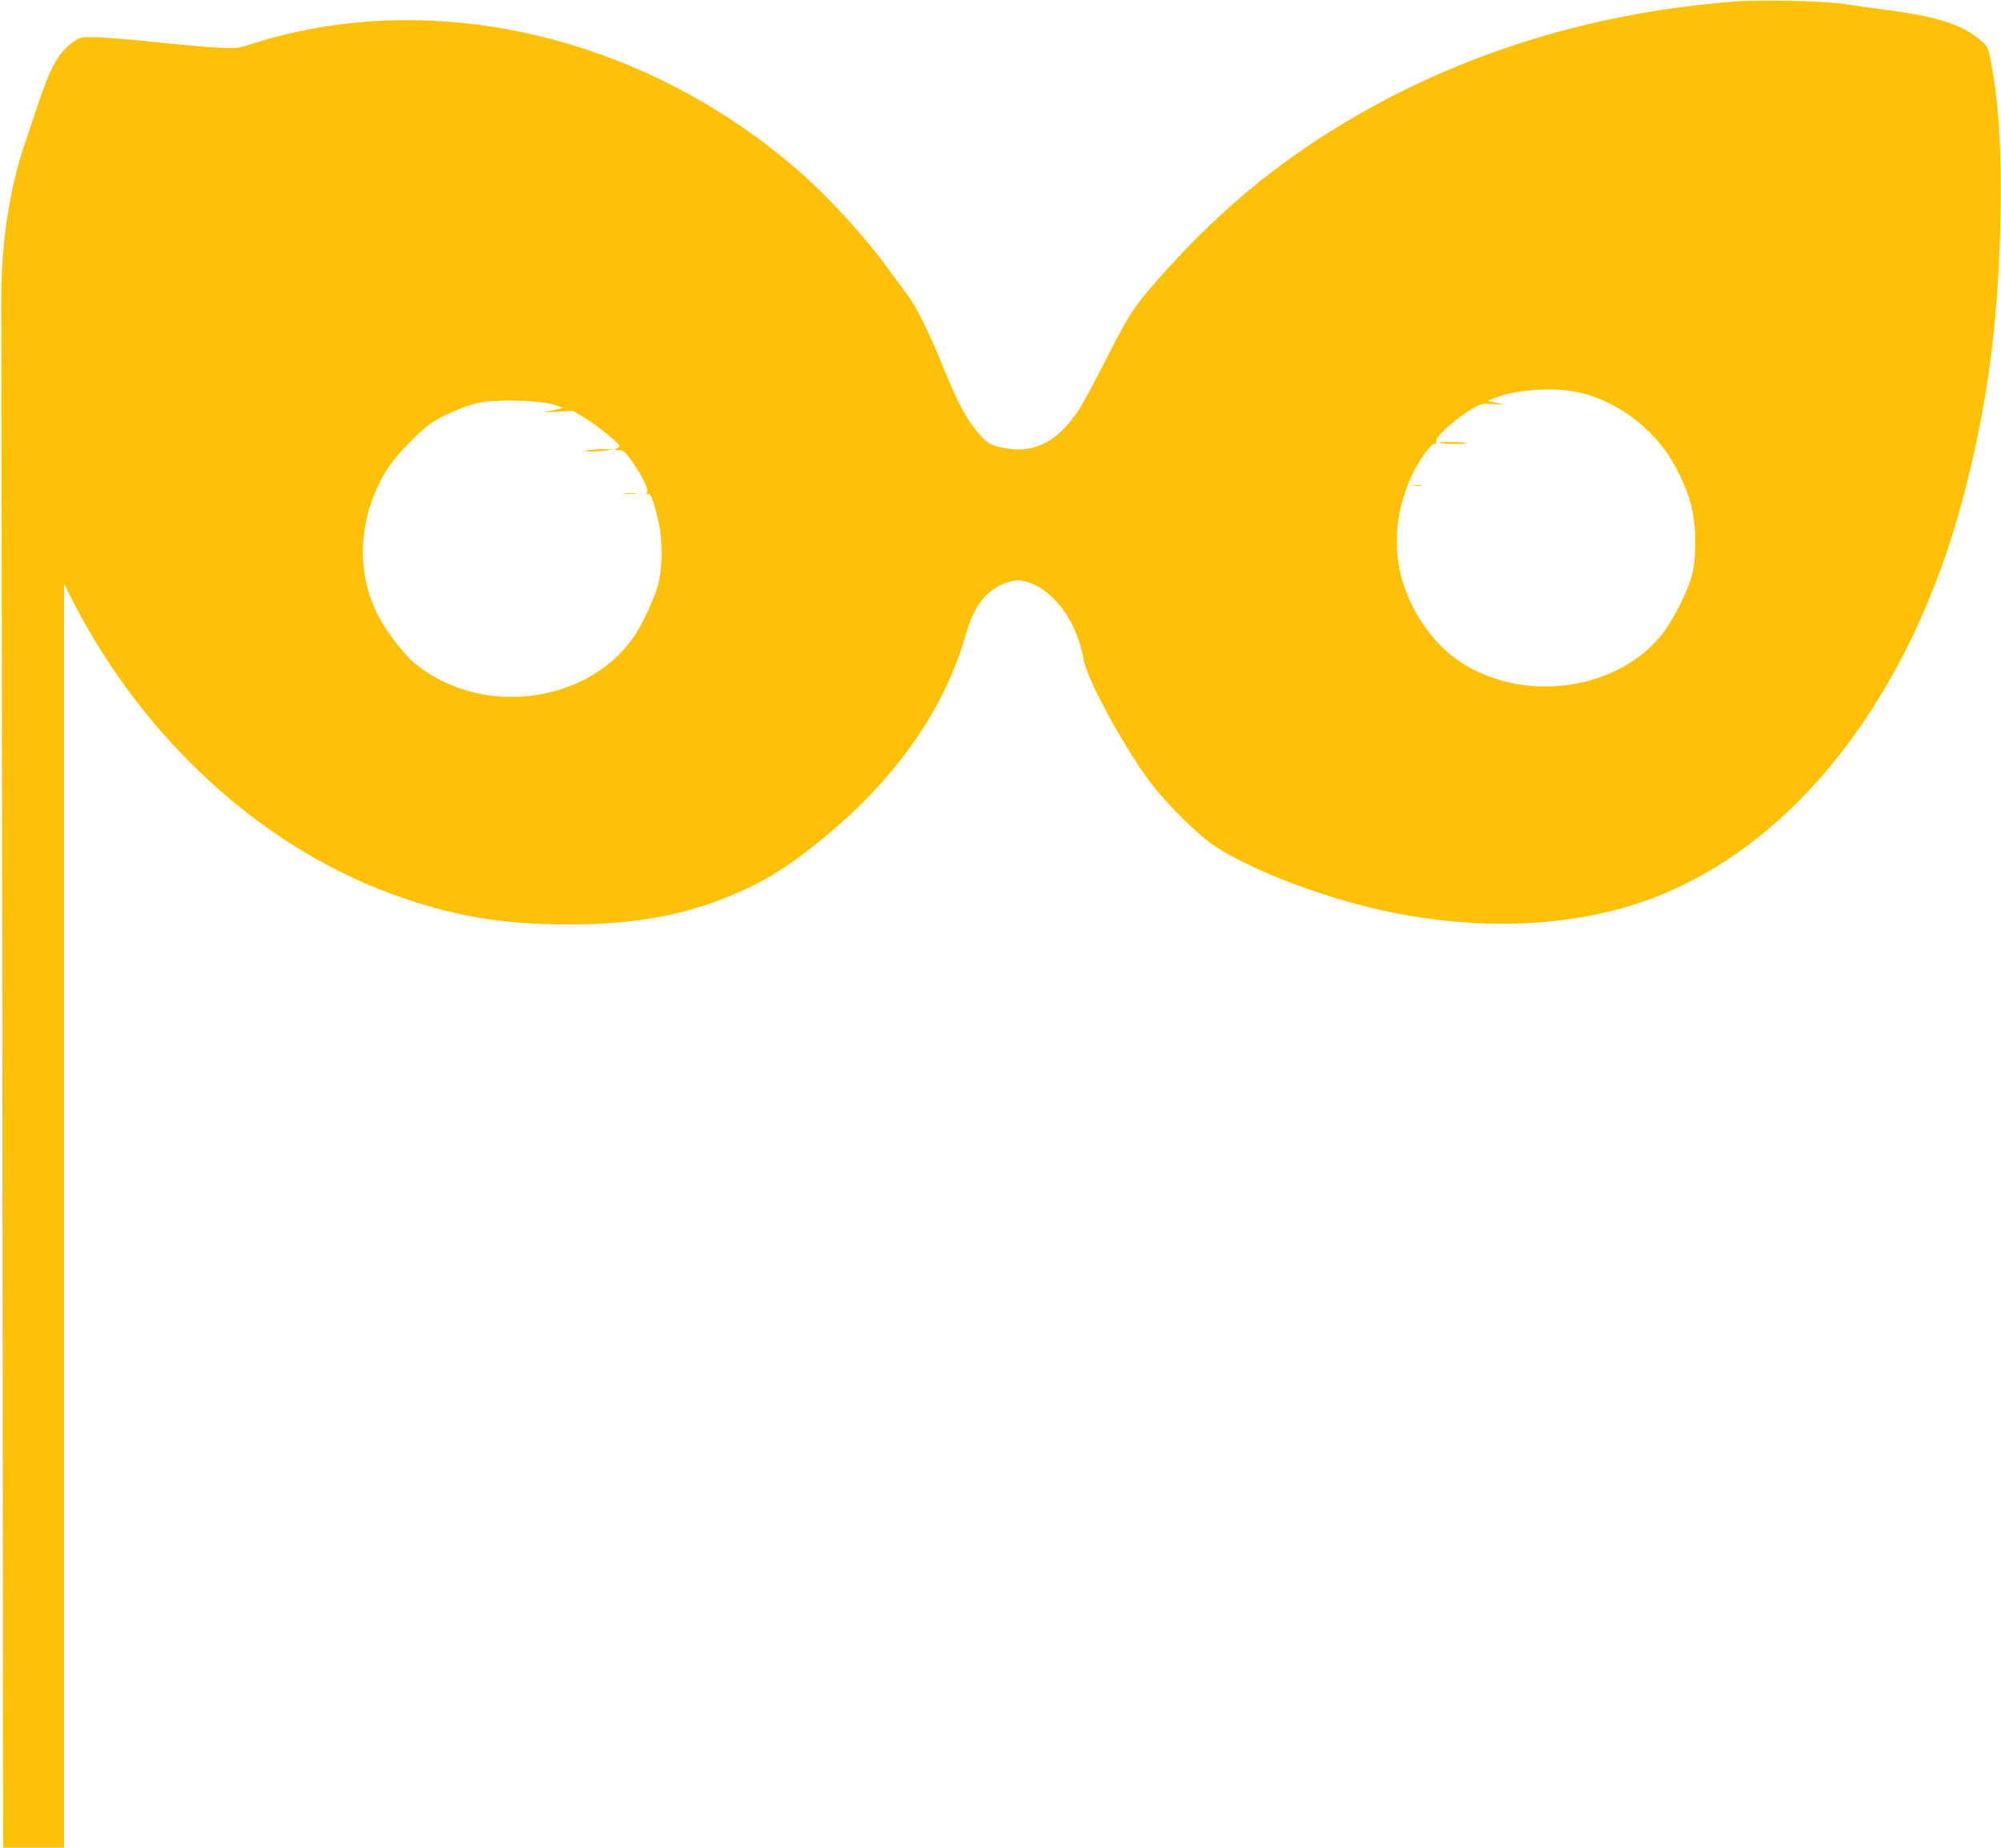 <?xml version="1.0" standalone="no"?>
<!DOCTYPE svg PUBLIC "-//W3C//DTD SVG 20010904//EN"
 "http://www.w3.org/TR/2001/REC-SVG-20010904/DTD/svg10.dtd">
<svg version="1.0" xmlns="http://www.w3.org/2000/svg"
 width="1280pt" height="1182pt" viewBox="0 0 1280 1182"
 preserveAspectRatio="xMidYMid meet">
<g transform="translate(0,1182) scale(0.1,-0.1)"
fill="#ffc107" stroke="none">
<path d="M11095 11810 c-836 -64 -1619 -291 -2308 -668 -537 -295 -955 -630
-1367 -1095 -165 -186 -201 -242 -340 -516 -71 -141 -152 -291 -180 -334 -129
-195 -273 -274 -450 -247 -100 16 -125 27 -174 80 -86 92 -148 205 -251 462
-91 222 -165 370 -225 448 -27 36 -75 100 -105 142 -153 215 -397 482 -601
658 -857 739 -1980 1077 -3024 909 -146 -23 -326 -66 -460 -110 -91 -29 -100
-30 -215 -24 -66 3 -244 19 -395 35 -151 16 -322 30 -380 32 -104 2 -106 2
-151 -30 -91 -62 -146 -160 -225 -397 -30 -88 -67 -199 -83 -247 -101 -294
-155 -653 -153 -1013 1 -121 4 -2397 7 -5057 l5 -4838 195 0 195 0 0 4042 0
4042 56 -110 c449 -875 1195 -1562 2034 -1871 380 -140 699 -196 1130 -197
461 -1 809 69 1155 233 147 70 272 151 440 285 494 396 814 846 956 1346 37
131 88 215 166 275 57 43 140 70 191 60 183 -33 352 -250 393 -503 19 -120
248 -544 420 -777 103 -139 306 -342 420 -418 227 -151 684 -326 1075 -412
609 -133 1214 -108 1701 70 929 341 1676 1298 2013 2580 152 578 223 1109 236
1763 9 451 -10 756 -63 1030 -15 78 -19 85 -62 123 -114 101 -279 154 -621
198 -85 11 -200 27 -255 36 -122 19 -528 28 -700 15z m-1054 -2490 c231 -33
454 -172 609 -378 67 -91 137 -236 167 -351 35 -131 37 -335 5 -455 -25 -91
-105 -254 -167 -342 -329 -461 -1118 -492 -1483 -57 -254 304 -306 669 -146
1031 38 87 125 212 147 212 13 0 17 5 14 15 -11 26 128 152 237 214 50 29 59
31 128 26 l73 -4 -55 12 -55 13 60 23 c115 44 322 62 466 41z m-6501 -88 c36
-11 63 -21 60 -22 -3 -1 -32 -8 -65 -15 l-60 -13 95 5 95 5 75 -45 c41 -25
110 -75 154 -113 77 -66 78 -67 55 -80 -24 -13 -24 -13 9 -14 28 0 38 -8 78
-62 67 -91 119 -198 102 -209 -10 -7 -9 -9 5 -9 21 0 31 -23 63 -150 33 -127
35 -307 5 -425 -25 -95 -105 -266 -165 -350 -307 -428 -991 -501 -1402 -150
-67 57 -172 196 -224 295 -146 281 -129 627 46 922 59 99 230 276 316 326 84
50 204 99 283 116 104 23 386 16 475 -12z"/>
<path d="M9210 8989 c0 -5 39 -9 87 -9 47 0 84 2 82 4 -10 8 -169 13 -169 5z"/>
<path d="M9043 8713 c15 -2 37 -2 50 0 12 2 0 4 -28 4 -27 0 -38 -2 -22 -4z"/>
<path d="M3765 8940 c-39 -7 -38 -7 15 -8 30 0 75 3 100 7 l45 8 -60 0 c-33 0
-78 -3 -100 -7z"/>
<path d="M3993 8663 c20 -2 54 -2 75 0 20 2 3 4 -38 4 -41 0 -58 -2 -37 -4z"/>
</g>
</svg>
